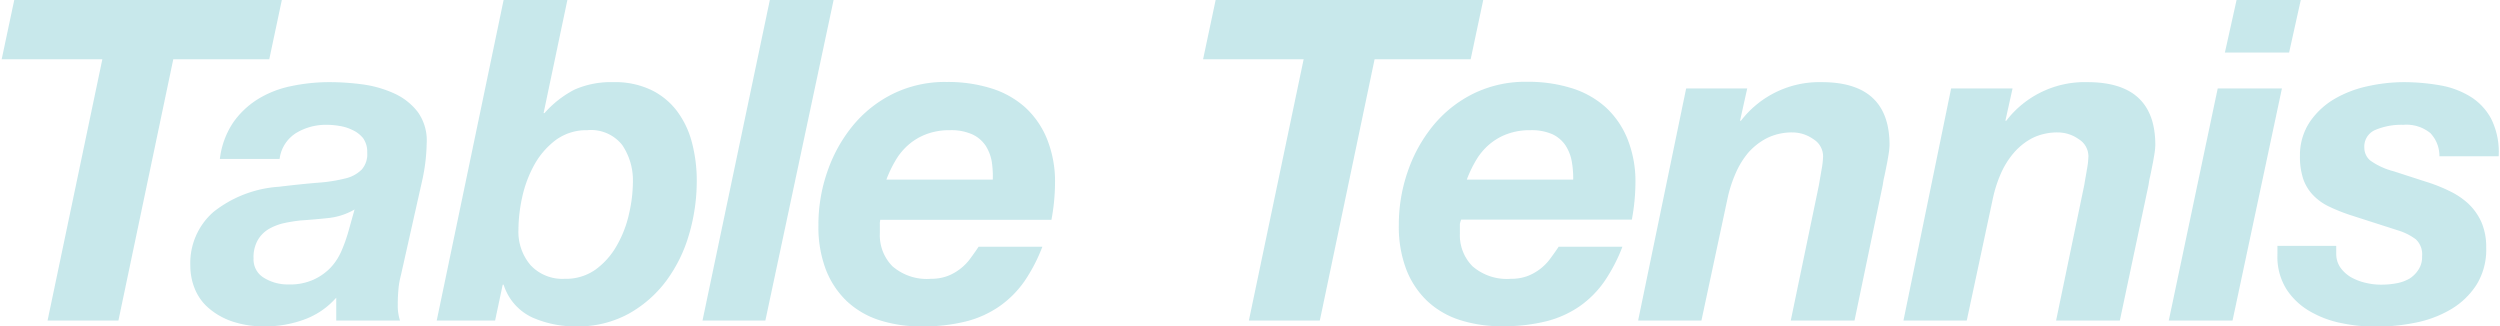 <svg data-name="レイヤー 1" xmlns="http://www.w3.org/2000/svg" width="360" height="47" viewBox="0 0 278.05 36.35"><g style="isolation:isolate" opacity=".3" fill="#45b1bd"><g style="isolation:isolate"><path d="M0 6.6L1.4 0h29.8l-1.4 6.6H19.11L13 35.7H5.11l6.1-29.1z"/><path d="M25.8 13.62A9.44 9.44 0 0 1 28.6 11a11.44 11.44 0 0 1 3.7-1.42 20.42 20.42 0 0 1 4.25-.43 27.43 27.43 0 0 1 3.65.25 12.55 12.55 0 0 1 3.5 1 6.88 6.88 0 0 1 2.63 2.06 5.41 5.41 0 0 1 1 3.52 20.47 20.47 0 0 1-.55 4.35L44.45 30.7a8.94 8.94 0 0 0-.28 1.72c-.06.69-.06 1.28-.06 1.78a5.32 5.32 0 0 0 .25 1.5h-7.1v-2.55a8.69 8.69 0 0 1-3.55 2.43 12.62 12.62 0 0 1-4.35.77 11.09 11.09 0 0 1-3.68-.55 7.9 7.9 0 0 1-2.62-1.48 5.61 5.61 0 0 1-1.55-2.15 6.76 6.76 0 0 1-.5-2.57 7.56 7.56 0 0 1 2.58-6 13.13 13.13 0 0 1 7.27-2.8q2.5-.3 4.35-.45a17.42 17.42 0 0 0 3.07-.48 3.77 3.77 0 0 0 1.83-1 2.59 2.59 0 0 0 .6-1.87 2.6 2.6 0 0 0-.45-1.6 3.21 3.21 0 0 0-1.15-.9 4.9 4.9 0 0 0-1.46-.47 8.44 8.44 0 0 0-1.47-.13 6.39 6.39 0 0 0-3.4.92 4 4 0 0 0-1.83 2.88H24.3a9.19 9.19 0 0 1 1.5-4.08zm10.6 10.66c-1 .11-2.07.2-3.1.27a17.24 17.24 0 0 0-1.95.32 6 6 0 0 0-1.68.68 3.46 3.46 0 0 0-1.17 1.23 3.86 3.86 0 0 0-.45 2 2.38 2.38 0 0 0 1.17 2.17 5.07 5.07 0 0 0 2.73.73 6.37 6.37 0 0 0 2.77-.53 6.19 6.19 0 0 0 1.91-1.34 6.54 6.54 0 0 0 1.22-1.88 17.62 17.62 0 0 0 .75-2.1l.7-2.5a7.34 7.34 0 0 1-2.9.95zM63 0l-2.65 12.6h.1a11.44 11.44 0 0 1 3.37-2.63 10.05 10.05 0 0 1 4.29-.82 9.34 9.34 0 0 1 4.25.88 7.92 7.92 0 0 1 2.87 2.37 10 10 0 0 1 1.65 3.5 16.66 16.66 0 0 1 .53 4.25 21.1 21.1 0 0 1-.85 5.93 16.28 16.28 0 0 1-2.55 5.2 13.24 13.24 0 0 1-4.2 3.67 11.72 11.72 0 0 1-5.8 1.4 11.87 11.87 0 0 1-4.93-1 6 6 0 0 1-3.18-3.65h-.1l-.85 4h-6.5L55.9 0zm-1.3 15.6a8.79 8.79 0 0 0-2.38 2.75 13.39 13.39 0 0 0-1.35 3.6 17.41 17.41 0 0 0-.42 3.65 5.72 5.72 0 0 0 1.35 3.93 4.83 4.83 0 0 0 3.8 1.52A5.67 5.67 0 0 0 66.17 30a8.35 8.35 0 0 0 2.35-2.68 12.36 12.36 0 0 0 1.35-3.52 16 16 0 0 0 .43-3.55 7 7 0 0 0-1.19-4.1 4.42 4.42 0 0 0-3.9-1.65 5.73 5.73 0 0 0-3.51 1.1zM92.65 0l-7.6 35.7h-7L85.55 0zm5.15 24.95V26a4.91 4.91 0 0 0 1.4 3.65 5.85 5.85 0 0 0 4.3 1.4 5.2 5.2 0 0 0 1.87-.32 5.69 5.69 0 0 0 2.55-2c.32-.43.61-.85.88-1.25h7.1a18.53 18.53 0 0 1-2 3.85 11.31 11.31 0 0 1-2.79 2.79 11.46 11.46 0 0 1-3.73 1.68 19.56 19.56 0 0 1-4.92.55 15 15 0 0 1-4.73-.7 9.55 9.55 0 0 1-3.62-2.12A9.68 9.68 0 0 1 91.78 30a13.34 13.34 0 0 1-.82-4.9 18 18 0 0 1 1-6 16.5 16.5 0 0 1 2.82-5.09 13.59 13.59 0 0 1 4.48-3.56 13.14 13.14 0 0 1 6-1.32 16.2 16.2 0 0 1 4.92.7 10.21 10.21 0 0 1 3.8 2.12 9.73 9.73 0 0 1 2.45 3.56 12.67 12.67 0 0 1 .88 4.92 22.74 22.74 0 0 1-.4 4.05H97.85a1.93 1.93 0 0 0-.05.47zm12.47-6.92a4.84 4.84 0 0 0-.67-1.78 3.63 3.63 0 0 0-1.49-1.28 5.74 5.74 0 0 0-2.5-.47 7.21 7.21 0 0 0-2.65.45 6.54 6.54 0 0 0-2 1.2 6.94 6.94 0 0 0-1.43 1.75 13.33 13.33 0 0 0-1 2.1h11.85a10.77 10.77 0 0 0-.11-1.97zM133.8 6.6l1.4-6.6H165l-1.4 6.6h-10.7l-6.1 29.1h-7.9L145 6.6z"/><path d="M162.4 24.95V26a4.91 4.91 0 0 0 1.4 3.65 5.85 5.85 0 0 0 4.3 1.4 5.2 5.2 0 0 0 1.87-.32 5.69 5.69 0 0 0 2.55-2c.32-.43.61-.85.88-1.25h7.1a18.53 18.53 0 0 1-2 3.85 11.14 11.14 0 0 1-2.75 2.77 11.46 11.46 0 0 1-3.73 1.68 19.56 19.56 0 0 1-4.92.55 15 15 0 0 1-4.73-.7 9.55 9.55 0 0 1-3.62-2.12 9.68 9.68 0 0 1-2.33-3.53 13.34 13.34 0 0 1-.82-4.9 18 18 0 0 1 1-6 16.5 16.5 0 0 1 2.82-5.09 13.59 13.59 0 0 1 4.48-3.56 13.14 13.14 0 0 1 6-1.32 16.2 16.2 0 0 1 4.92.7 10.21 10.21 0 0 1 3.8 2.12 9.73 9.73 0 0 1 2.45 3.56 12.67 12.67 0 0 1 .88 4.92 22.74 22.74 0 0 1-.4 4.05h-19a1.93 1.93 0 0 0-.15.49zm12.47-6.92a4.84 4.84 0 0 0-.67-1.78 3.63 3.63 0 0 0-1.45-1.28 5.74 5.74 0 0 0-2.5-.47 7.21 7.21 0 0 0-2.65.45 6.54 6.54 0 0 0-2 1.2 6.94 6.94 0 0 0-1.43 1.75 13.33 13.33 0 0 0-1 2.1h11.85a10.77 10.77 0 0 0-.15-1.97zm19.53-8.18l-.8 3.6h.1a11 11 0 0 1 9-4.3q7.55 0 7.55 7a7.53 7.53 0 0 1-.1 1c-.07.42-.14.85-.23 1.28s-.16.84-.25 1.22-.14.7-.17.93l-3.15 15.12h-7.1l3.15-15.15c.06-.4.16-.93.27-1.6a9.4 9.4 0 0 0 .18-1.55 2.24 2.24 0 0 0-1.08-1.9 4 4 0 0 0-2.32-.75 6.24 6.24 0 0 0-2.83.62 7.15 7.15 0 0 0-2.1 1.63 9.26 9.26 0 0 0-1.41 2.3 14.41 14.41 0 0 0-.87 2.65L189.3 35.7h-7.05l5.35-25.85zm29.55 0l-.8 3.6h.1a11 11 0 0 1 9.05-4.3q7.55 0 7.55 7a7.53 7.53 0 0 1-.1 1c-.07.42-.14.85-.23 1.28s-.16.84-.25 1.22-.14.7-.17.93l-3.2 15.12h-7.1l3.15-15.15c.06-.4.16-.93.27-1.6a9.4 9.4 0 0 0 .18-1.55 2.24 2.24 0 0 0-1.08-1.9 4 4 0 0 0-2.32-.75 6.24 6.24 0 0 0-2.83.62 7 7 0 0 0-2.06 1.63 9.26 9.26 0 0 0-1.45 2.3 14.41 14.41 0 0 0-.87 2.65l-2.94 13.75h-7.05l5.31-25.85zm30 0l-5.5 25.85h-7.1l5.45-25.85zm-6.35-4L248.9 0h7.15l-1.3 5.85z"/></g><path d="M270.48 14.82a4.21 4.21 0 0 0-3-.92 7.45 7.45 0 0 0-3.13.57 2 2 0 0 0-1.22 2 1.82 1.82 0 0 0 .72 1.45 7.85 7.85 0 0 0 2.53 1.15l3.55 1.15a18.11 18.11 0 0 1 2.67 1.05 8.52 8.52 0 0 1 2.13 1.43 6.49 6.49 0 0 1 1.45 2.07 6.93 6.93 0 0 1 .52 2.8 7.41 7.41 0 0 1-1.07 4.13 8.5 8.5 0 0 1-2.83 2.73 12.47 12.47 0 0 1-3.95 1.5 22.17 22.17 0 0 1-4.45.45 18.86 18.86 0 0 1-3.85-.4 11.33 11.33 0 0 1-3.52-1.33 7.65 7.65 0 0 1-2.58-2.45 6.79 6.79 0 0 1-1-3.82v-1H260v.85a2.65 2.65 0 0 0 .45 1.55 3.8 3.8 0 0 0 1.17 1.08 6 6 0 0 0 1.66.64 7.15 7.15 0 0 0 1.83.2 8.66 8.66 0 0 0 1.6-.15 4.55 4.55 0 0 0 1.45-.52 3.32 3.32 0 0 0 1-1 2.53 2.53 0 0 0 .4-1.48 2.28 2.28 0 0 0-.7-1.9 6.38 6.38 0 0 0-1.85-.95l-5.45-1.75a19.77 19.77 0 0 1-2.37-.95 6 6 0 0 1-1.75-1.25 4.88 4.88 0 0 1-1.11-1.8 7.82 7.82 0 0 1-.37-2.6 6.64 6.64 0 0 1 1.15-3.85 8.56 8.56 0 0 1 2.78-2.53 12.59 12.59 0 0 1 3.72-1.39 18.58 18.58 0 0 1 3.88-.43 23.21 23.21 0 0 1 4.05.35 9.51 9.51 0 0 1 3.43 1.28 6.49 6.49 0 0 1 2.32 2.52 8.34 8.34 0 0 1 .8 4.1h-6.6a3.68 3.68 0 0 0-1.01-2.58z"/></g></svg>